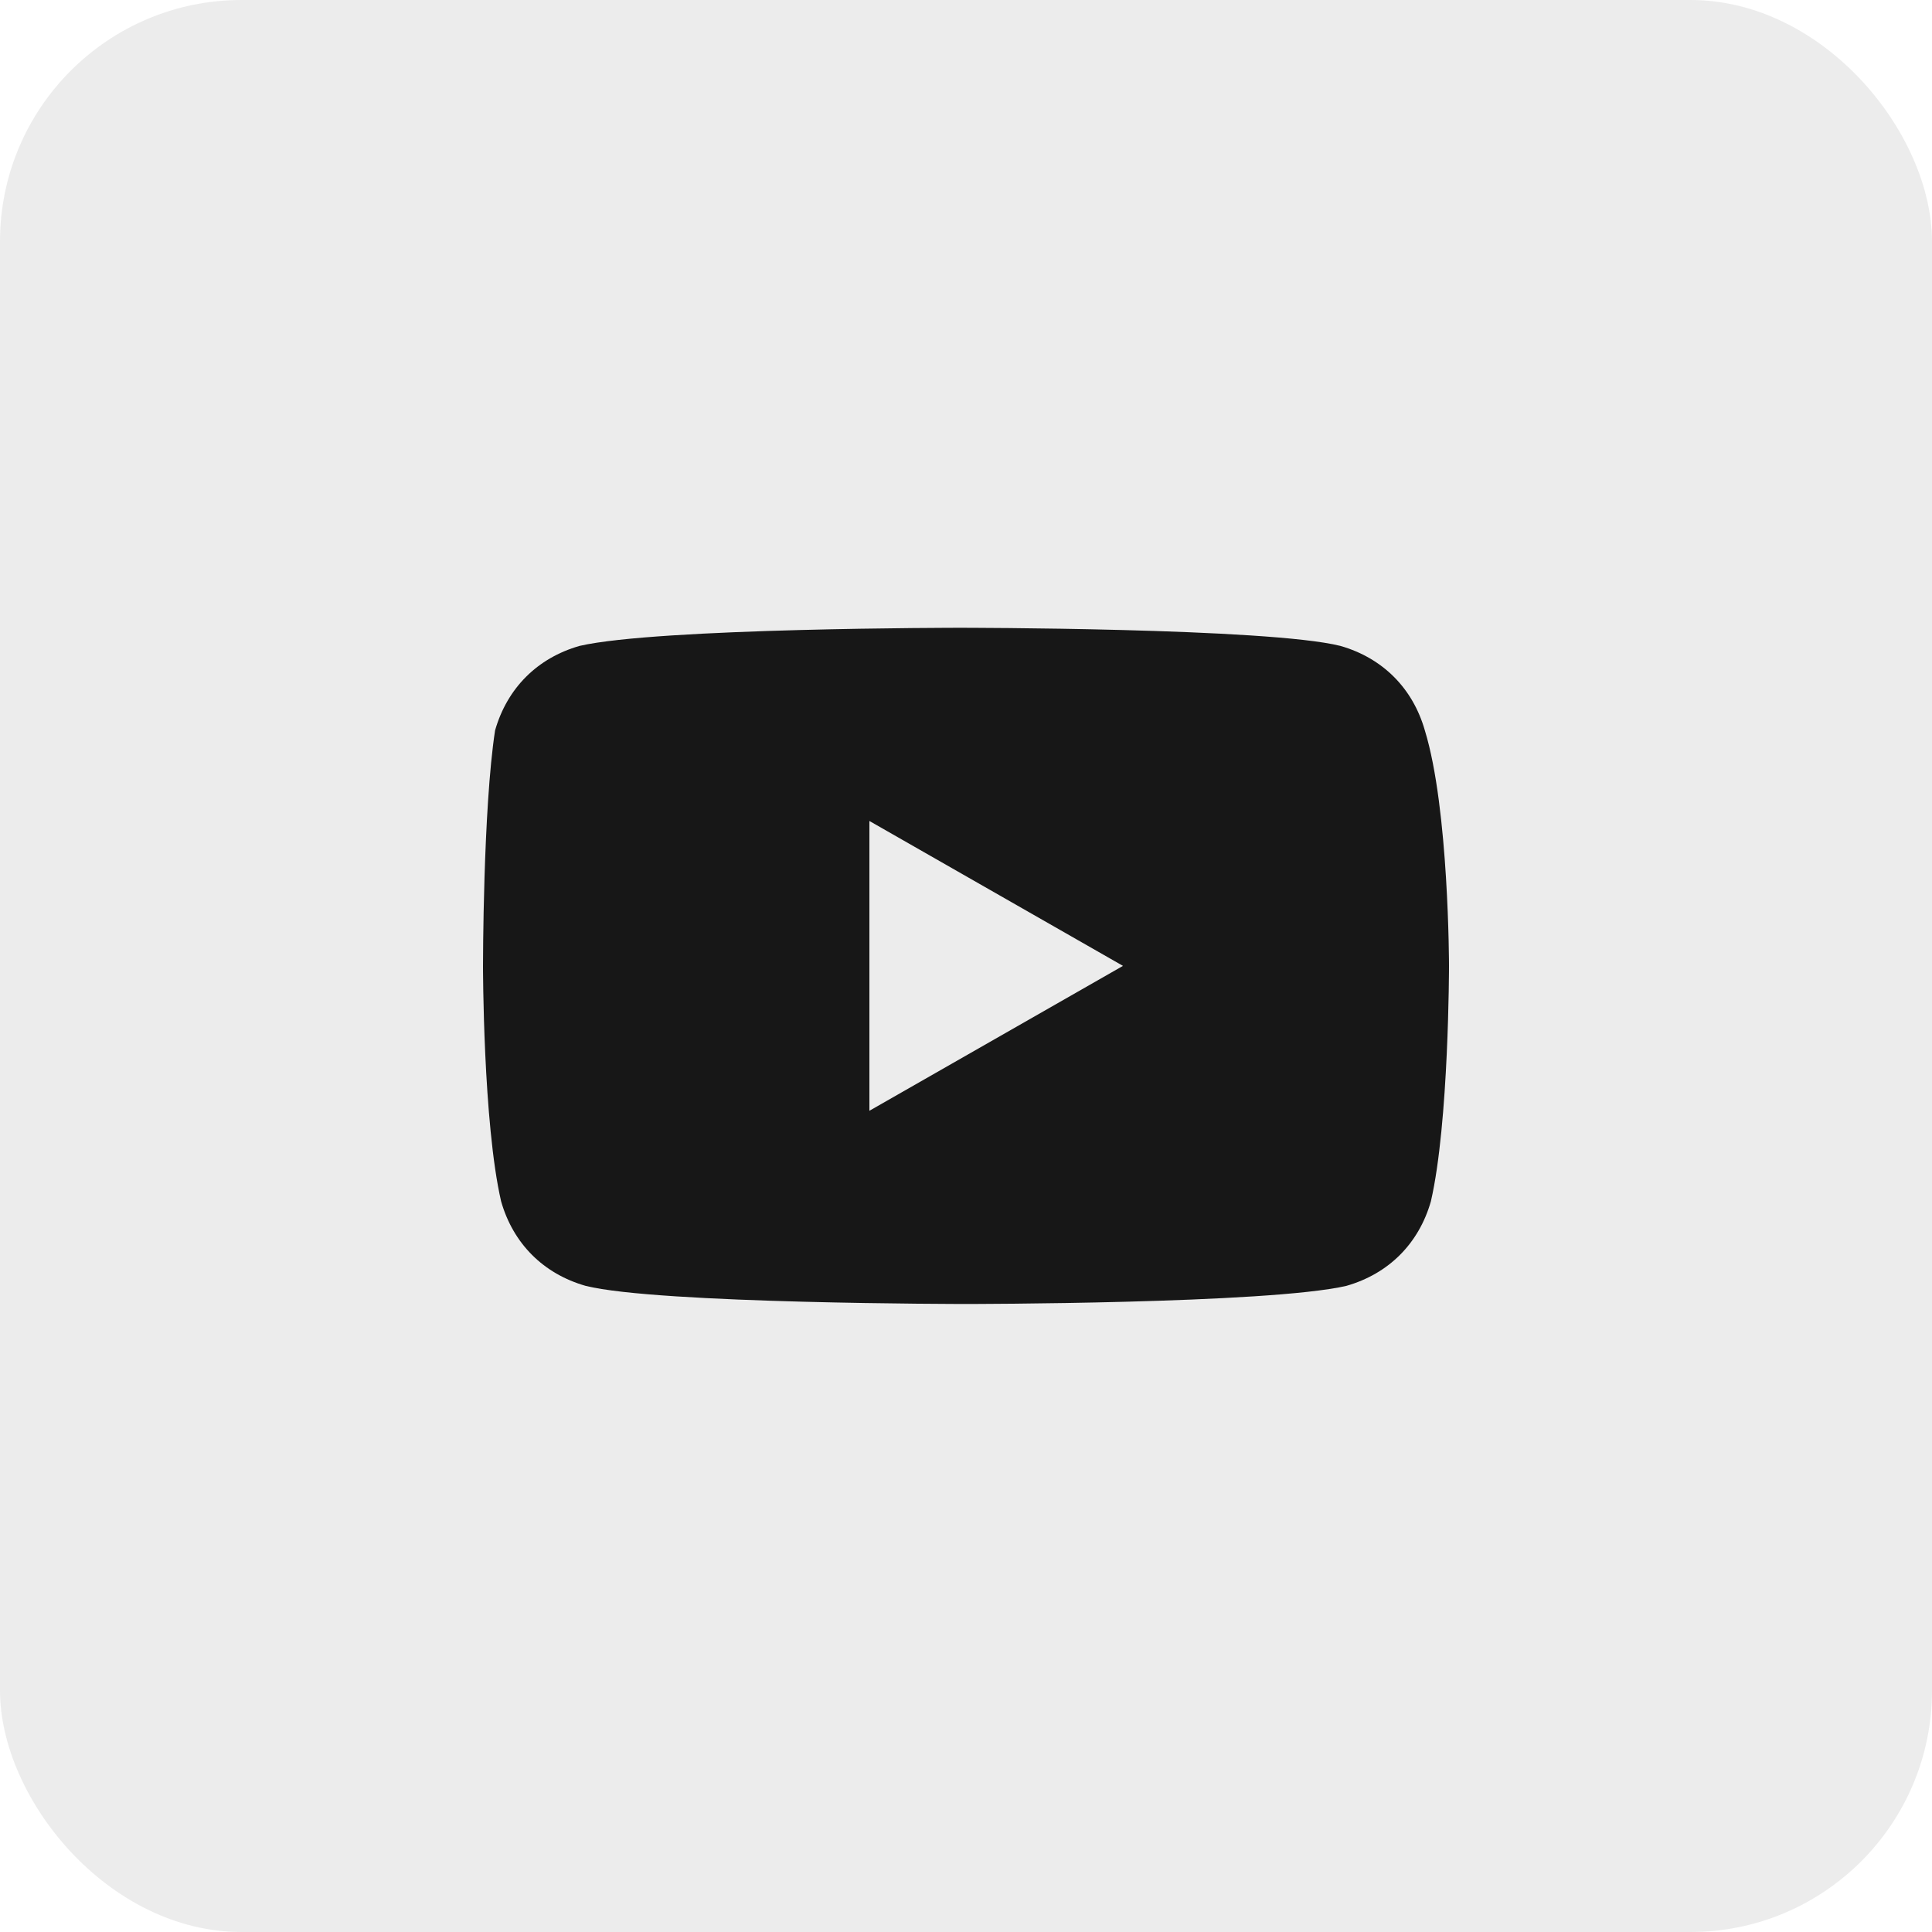 <svg width="32" height="32" viewBox="0 0 32 32" fill="none" xmlns="http://www.w3.org/2000/svg">
<rect width="32" height="32" rx="4" fill="#171717" fill-opacity="0.08"/>
<path d="M23.6 12.098C23.4 11.398 22.9 10.898 22.2 10.698C21 10.398 15.9 10.398 15.9 10.398C15.9 10.398 10.9 10.398 9.6 10.698C8.9 10.898 8.4 11.398 8.2 12.098C8 13.398 8 15.998 8 15.998C8 15.998 8 18.598 8.3 19.898C8.5 20.598 9 21.098 9.7 21.298C10.9 21.598 16 21.598 16 21.598C16 21.598 21 21.598 22.3 21.298C23 21.098 23.5 20.598 23.7 19.898C24 18.598 24 15.998 24 15.998C24 15.998 24 13.398 23.6 12.098ZM14.4 18.398V13.598L18.6 15.998L14.4 18.398Z" fill="#171717"/>
</svg>
